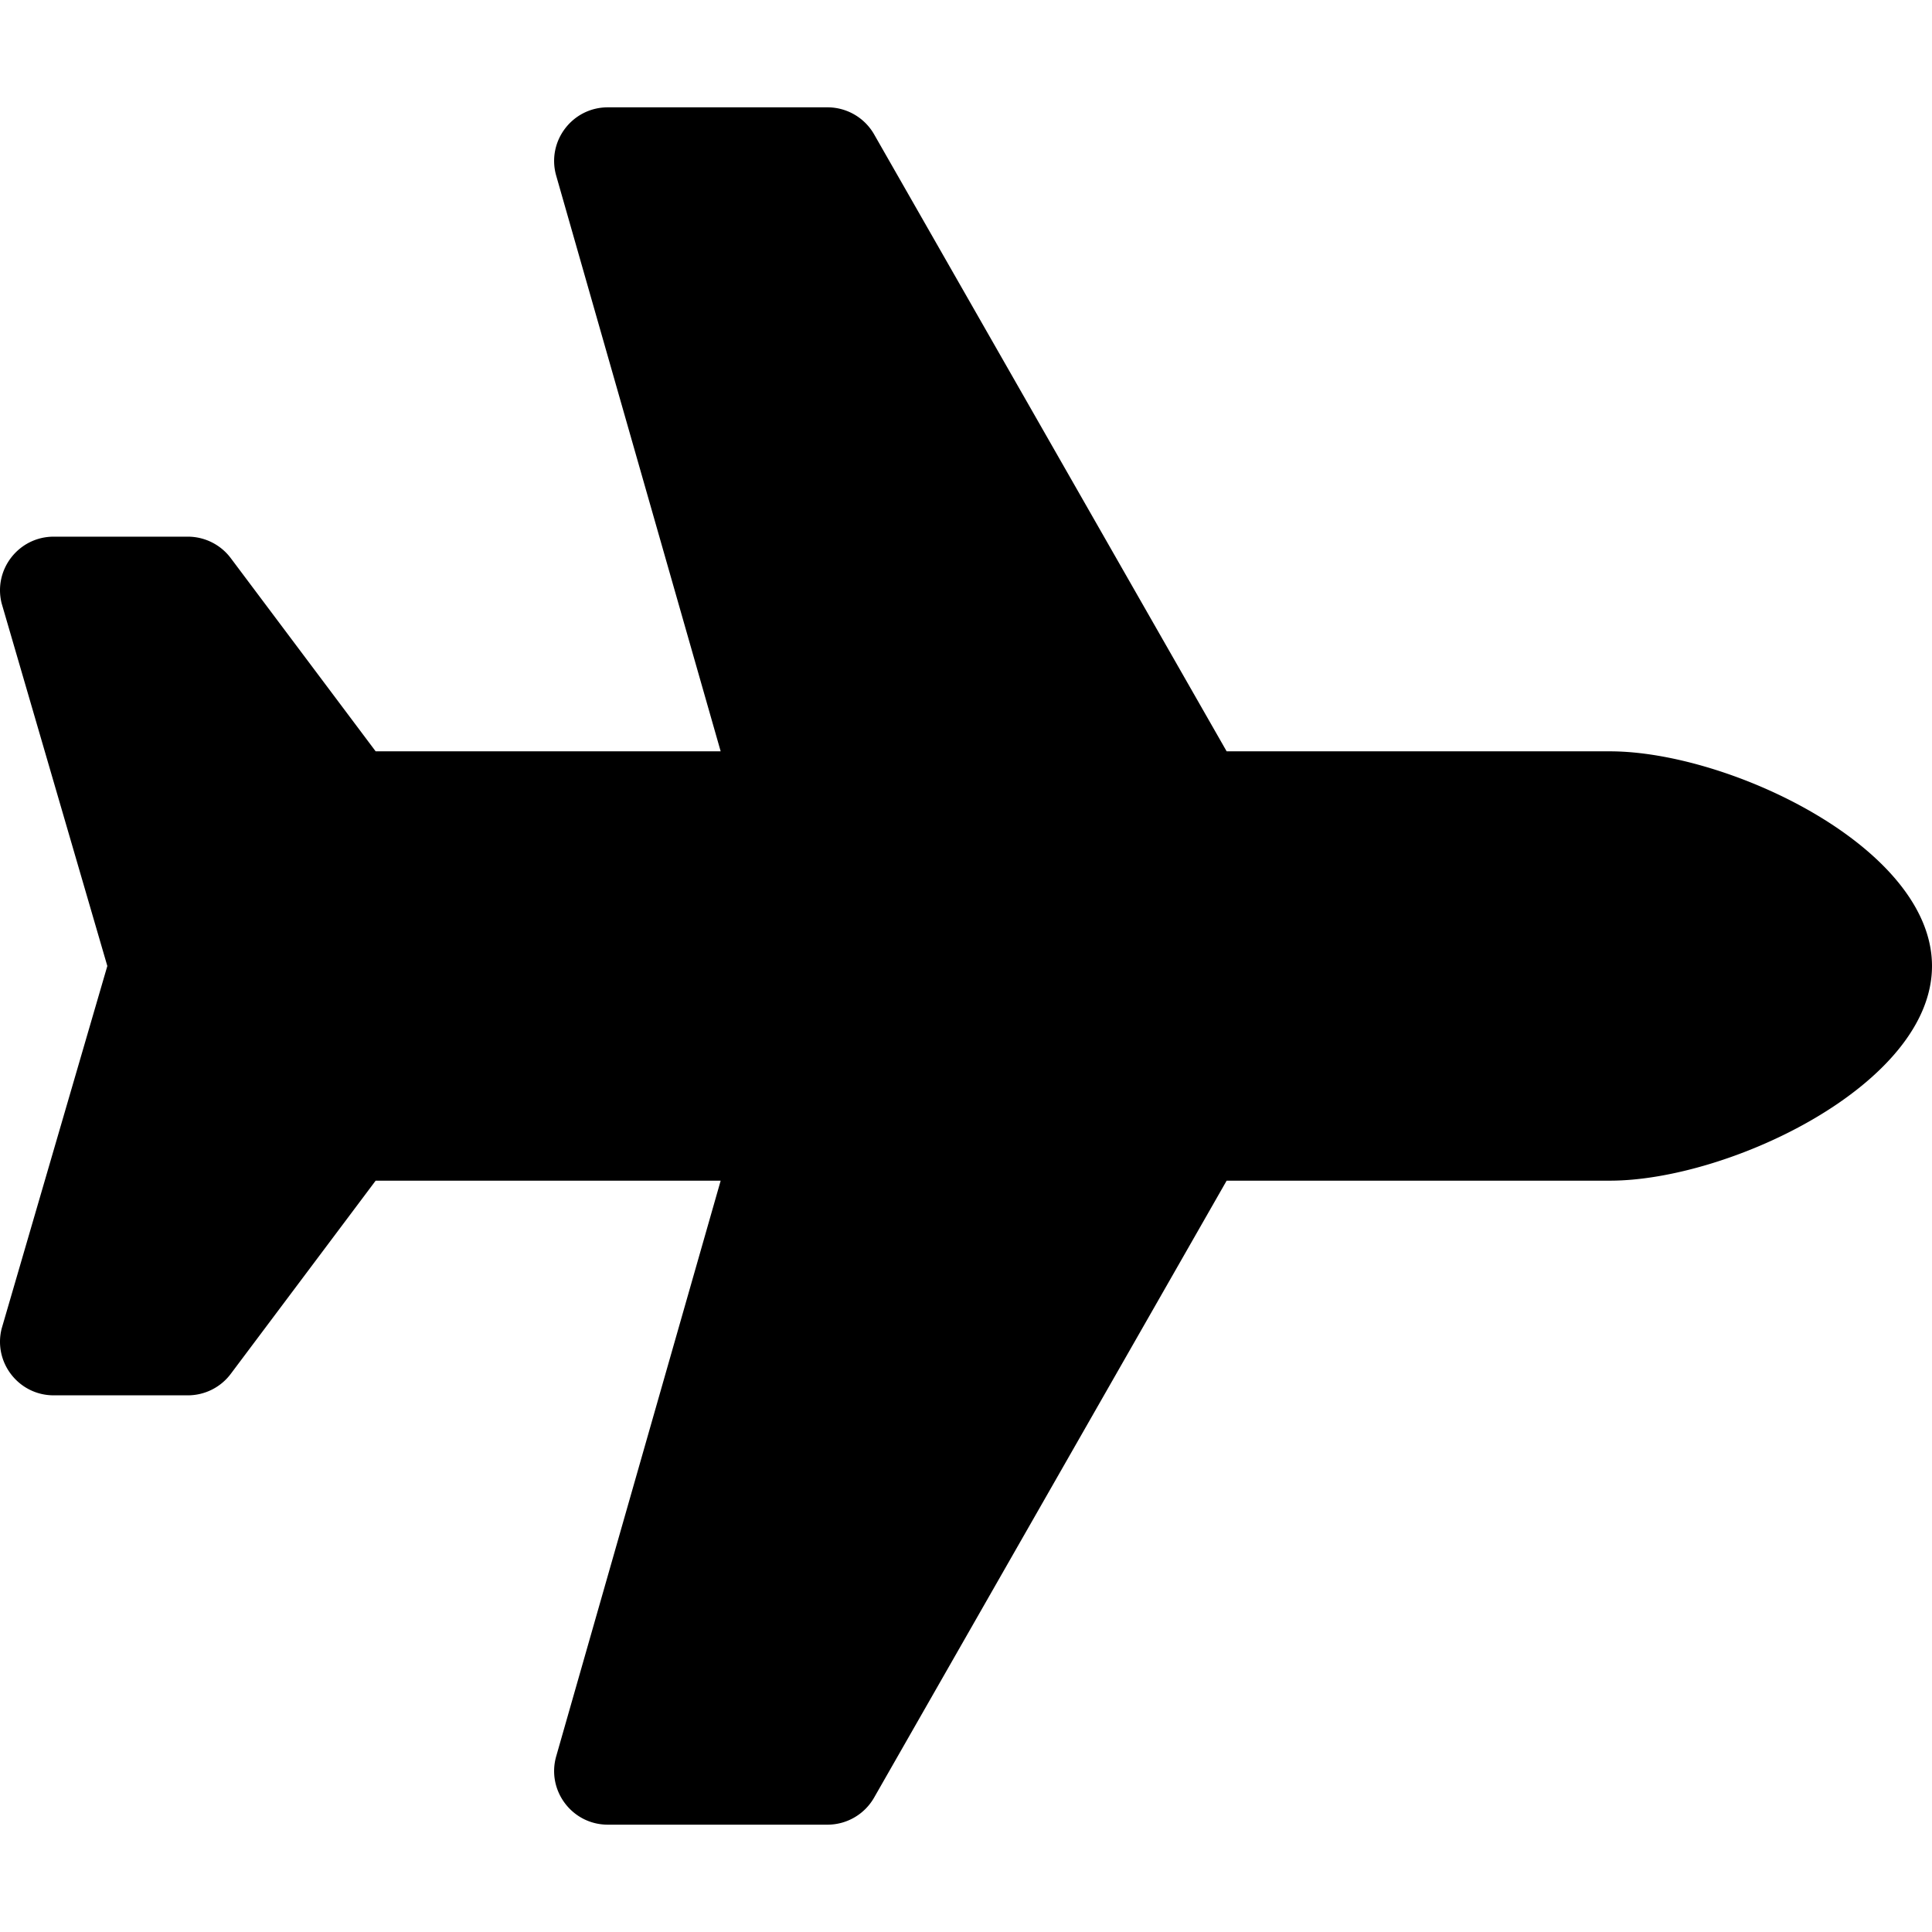 <?xml version="1.0" encoding="UTF-8" standalone="no"?>
<svg
   xmlns:dc="http://purl.org/dc/elements/1.1/"
   xmlns:cc="http://creativecommons.org/ns#"
   xmlns:rdf="http://www.w3.org/1999/02/22-rdf-syntax-ns#"
   xmlns:svg="http://www.w3.org/2000/svg"
   xmlns="http://www.w3.org/2000/svg"
   xmlns:sodipodi="http://sodipodi.sourceforge.net/DTD/sodipodi-0.dtd"
   xmlns:inkscape="http://www.inkscape.org/namespaces/inkscape"
   aria-hidden="true"
   focusable="false"
   data-prefix="fas"
   data-icon="plane"
   class="svg-inline--fa fa-plane fa-w-18"
   role="img"
   viewBox="0 0 576 576"
   version="1.1"
   id="svg4"
   sodipodi:docname="plane-solid.svg"
   width="576"
   height="576"
   inkscape:version="0.92.2 5c3e80d, 2017-08-06">
  <defs
     id="defs8" />
  <sodipodi:namedview
     pagecolor="#ffffff"
     bordercolor="#666666"
     borderopacity="1"
     objecttolerance="10"
     gridtolerance="10"
     guidetolerance="10"
     inkscape:pageopacity="0"
     inkscape:pageshadow="2"
     inkscape:window-width="1393"
     inkscape:window-height="828"
     id="namedview6"
     showgrid="false"
     inkscape:zoom="0.4609375"
     inkscape:cx="288"
     inkscape:cy="247.11593"
     inkscape:window-x="179"
     inkscape:window-y="0"
     inkscape:window-maximized="0"
     inkscape:current-layer="svg4" />
  <path
     d="m 479.999,224 h -114.29 l -105.1,-183.94 a 16.014,16.014 0 0 0 -13.9,-8.06 h -65.5 c -10.63,0 -18.3,10.17 -15.38,20.39 l 49.03,171.61 h -102.86 L 68.799,166.4 c -3.02,-4.03 -7.77,-6.4 -12.8,-6.4 h -39.99 C 5.599,160 -2.041,169.78 0.489,179.88 L 31.999,288 0.489,396.12 c -2.53,10.1 5.11,19.88 15.52,19.88 h 39.99 c 5.04,0 9.78,-2.37 12.8,-6.4 L 111.999,352 h 102.86 l -49.03,171.6 c -2.92,10.22 4.75,20.4 15.38,20.4 h 65.5 c 5.74,0 11.04,-3.08 13.89,-8.06 L 365.709,352 h 114.29 c 35.35,0 96,-28.65 96,-64 0,-35.35 -60.65,-64 -96,-64 z"
     id="path2"
     inkscape:connector-curvature="0"
     style="fill:currentColor" />
</svg>
